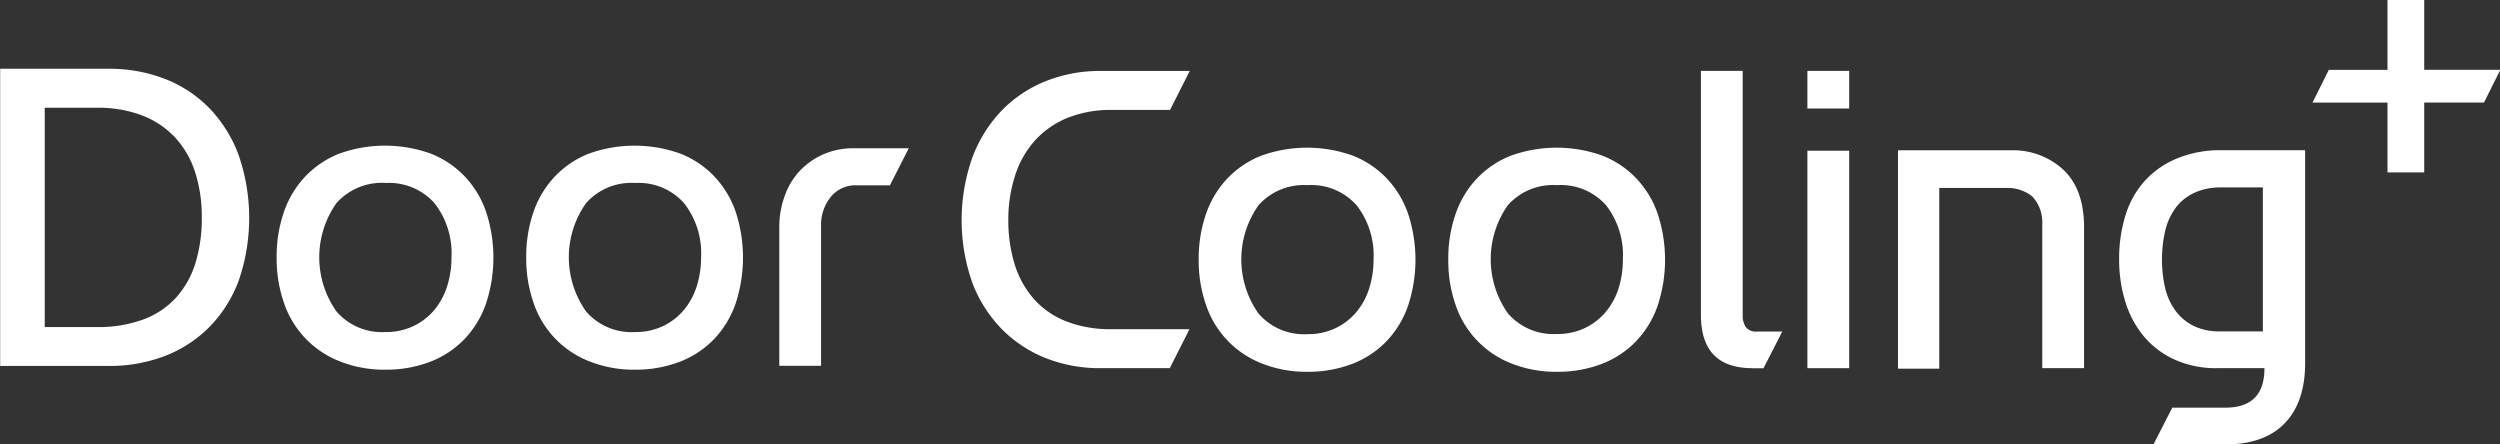 <svg id="Layer_1" data-name="Layer 1" xmlns="http://www.w3.org/2000/svg" viewBox="0 0 295.59 52.53"><rect x="0" y="0" width="295.59" height="52.53" fill="#333333" stroke="none"/><defs><style>.cls-1{fill:#fff;}</style></defs><title>DoorCooling_White</title><path class="cls-1" d="M1283.93,525.71a17.47,17.47,0,0,0,.76,5.32,11.16,11.16,0,0,0,2.28,4.09,9.94,9.94,0,0,0,3.82,2.63,14.28,14.28,0,0,0,5.34.92h9.22l-2.33,4.61h-8.19a17.42,17.42,0,0,1-6.4-1.16,15.07,15.07,0,0,1-5.23-3.42,15.77,15.77,0,0,1-3.53-5.53,22.29,22.29,0,0,1,0-14.78,16.23,16.23,0,0,1,3.44-5.53,15,15,0,0,1,5.21-3.5,17.25,17.25,0,0,1,6.54-1.22h10.52l-2.33,4.61h-6.89a13.59,13.59,0,0,0-5.26.95,10.53,10.53,0,0,0-3.82,2.66,11.27,11.27,0,0,0-2.33,4.09A16.72,16.72,0,0,0,1283.93,525.71Z" transform="translate(-1164.71 -499.75)"/><path class="cls-1" d="M1319.29,543.71a14.22,14.22,0,0,1-5.42-1,11.27,11.27,0,0,1-6.56-6.89,15.94,15.94,0,0,1-.87-5.37,16.11,16.11,0,0,1,.87-5.42,11.58,11.58,0,0,1,2.52-4.18,11.2,11.2,0,0,1,4-2.69,16,16,0,0,1,10.85,0,11.22,11.22,0,0,1,4,2.69,11.61,11.61,0,0,1,2.52,4.18,17.38,17.38,0,0,1,0,10.85,11.61,11.61,0,0,1-2.52,4.18,11.24,11.24,0,0,1-4,2.68A14.58,14.58,0,0,1,1319.29,543.71Zm0-22.07a7.17,7.17,0,0,0-5.78,2.38,11.09,11.09,0,0,0,0,12.8,7.1,7.1,0,0,0,5.78,2.44,7.52,7.52,0,0,0,3.31-.7,7.34,7.34,0,0,0,2.47-1.9,8.17,8.17,0,0,0,1.52-2.79,11,11,0,0,0,.52-3.39,9.63,9.63,0,0,0-2-6.46A7.18,7.18,0,0,0,1319.29,521.64Z" transform="translate(-1164.71 -499.75)"/><path class="cls-1" d="M1348.8,543.71a14.24,14.24,0,0,1-5.42-1,11.26,11.26,0,0,1-6.56-6.89,15.91,15.91,0,0,1-.87-5.37,16.09,16.09,0,0,1,.87-5.42,11.56,11.56,0,0,1,2.52-4.18,11.21,11.21,0,0,1,4-2.69,16,16,0,0,1,10.85,0,11.22,11.22,0,0,1,4,2.69,11.58,11.58,0,0,1,2.52,4.18,17.38,17.38,0,0,1,0,10.85,11.58,11.58,0,0,1-2.52,4.18,11.23,11.23,0,0,1-4,2.68A14.59,14.59,0,0,1,1348.8,543.71Zm0-22.07A7.17,7.17,0,0,0,1343,524a11.09,11.09,0,0,0,0,12.8,7.1,7.1,0,0,0,5.78,2.44,7.52,7.52,0,0,0,3.31-.7,7.35,7.35,0,0,0,2.47-1.9,8.21,8.21,0,0,0,1.52-2.79,11,11,0,0,0,.51-3.39,9.62,9.62,0,0,0-2-6.46A7.17,7.17,0,0,0,1348.8,521.64Z" transform="translate(-1164.71 -499.75)"/><path class="cls-1" d="M1371.9,543.28q-6.08,0-6.08-6.29V508.13h4.94V537a2.38,2.38,0,0,0,.38,1.44,1.51,1.51,0,0,0,1.3.51h3l-2.22,4.34h-1.36Z" transform="translate(-1164.71 -499.75)"/><path class="cls-1" d="M1383.35,508.13v4.45h-4.94v-4.45h4.94Zm0,9.44v25.71h-4.94V517.57h4.94Z" transform="translate(-1164.71 -499.75)"/><path class="cls-1" d="M1402.44,517.52a8.77,8.77,0,0,1,6.18,2.25q2.44,2.25,2.5,6.64v16.87h-4.94v-17a4.47,4.47,0,0,0-1.19-3.31,4.68,4.68,0,0,0-2.82-1H1394v21.37h-4.88V517.52h13.34Z" transform="translate(-1164.71 -499.75)"/><path class="cls-1" d="M1437.26,517.57v25.11q0,4.61-2.41,7.11t-7,2.5h-8.52l2.22-4.34h6.29q4.61,0,4.61-4.67h-5.59a11.86,11.86,0,0,1-5-1,10.3,10.3,0,0,1-3.61-2.69,11.68,11.68,0,0,1-2.22-4.07,16.63,16.63,0,0,1-.76-5.13,17.22,17.22,0,0,1,.73-5.13,10.9,10.9,0,0,1,2.25-4.07,10.56,10.56,0,0,1,3.8-2.68,13.37,13.37,0,0,1,5.31-1h9.87Zm-5,4.34h-4.88a7.44,7.44,0,0,0-3.25.65,5.78,5.78,0,0,0-2.2,1.79,7.43,7.43,0,0,0-1.22,2.71,15.23,15.23,0,0,0,0,6.75,7.43,7.43,0,0,0,1.22,2.68,5.88,5.88,0,0,0,2.14,1.79,6.84,6.84,0,0,0,3.09.65h5.1v-17Z" transform="translate(-1164.71 -499.75)"/><path class="cls-1" d="M1451.34,511.88v8.25H1447v-8.25h-8.87l1.93-3.87H1447v-8.26h4.34V508h9l-1.93,3.87h-7Z" transform="translate(-1164.71 -499.75)"/><path class="cls-1" d="M1177.51,507.88a18.08,18.08,0,0,1,6.75,1.22,14.83,14.83,0,0,1,5.26,3.5,15.9,15.9,0,0,1,3.42,5.53,22.75,22.75,0,0,1,0,14.78,15.51,15.51,0,0,1-3.5,5.53,15,15,0,0,1-5.29,3.42,18.3,18.3,0,0,1-6.62,1.16h-12.8V507.88h12.8Zm-1.36,30.54a15.21,15.21,0,0,0,5.56-.92,9.91,9.91,0,0,0,3.88-2.63,10.87,10.87,0,0,0,2.25-4.09,18,18,0,0,0,.73-5.32,17.28,17.28,0,0,0-.76-5.26,11,11,0,0,0-2.31-4.1,10.47,10.47,0,0,0-3.88-2.66,14.51,14.51,0,0,0-5.48-.95H1170v25.93h6.18Z" transform="translate(-1164.71 -499.75)"/><path class="cls-1" d="M1210.27,543.46a14.23,14.23,0,0,1-5.42-1,11.26,11.26,0,0,1-6.56-6.89,15.93,15.93,0,0,1-.87-5.37,16.11,16.11,0,0,1,.87-5.42,11.58,11.58,0,0,1,2.52-4.17,11.25,11.25,0,0,1,4-2.69,16,16,0,0,1,10.85,0,11.26,11.26,0,0,1,4,2.69,11.59,11.59,0,0,1,2.52,4.17,17.39,17.39,0,0,1,0,10.85,11.61,11.61,0,0,1-2.52,4.18,11.23,11.23,0,0,1-4,2.68A14.6,14.6,0,0,1,1210.27,543.46Zm0-22.08a7.17,7.17,0,0,0-5.78,2.39,11.09,11.09,0,0,0,0,12.8,7.1,7.1,0,0,0,5.78,2.44,7.52,7.52,0,0,0,3.31-.7,7.33,7.33,0,0,0,2.47-1.9,8.19,8.19,0,0,0,1.52-2.79,11,11,0,0,0,.52-3.39,9.63,9.63,0,0,0-2-6.45A7.17,7.17,0,0,0,1210.27,521.39Z" transform="translate(-1164.71 -499.75)"/><path class="cls-1" d="M1239.78,543.46a14.23,14.23,0,0,1-5.42-1,11.26,11.26,0,0,1-6.56-6.89,15.93,15.93,0,0,1-.87-5.37,16.11,16.11,0,0,1,.87-5.42,11.58,11.58,0,0,1,2.52-4.17,11.25,11.25,0,0,1,4-2.69,16,16,0,0,1,10.85,0,11.26,11.26,0,0,1,4,2.69,11.59,11.59,0,0,1,2.52,4.17,17.39,17.39,0,0,1,0,10.85,11.61,11.61,0,0,1-2.52,4.18,11.22,11.22,0,0,1-4,2.68A14.6,14.6,0,0,1,1239.78,543.46Zm0-22.08a7.17,7.17,0,0,0-5.78,2.39,11.09,11.09,0,0,0,0,12.8,7.1,7.1,0,0,0,5.78,2.44,7.52,7.52,0,0,0,3.31-.7,7.33,7.33,0,0,0,2.47-1.9,8.19,8.19,0,0,0,1.52-2.79,11,11,0,0,0,.52-3.39,9.62,9.62,0,0,0-2-6.45A7.17,7.17,0,0,0,1239.78,521.39Z" transform="translate(-1164.71 -499.75)"/><path class="cls-1" d="M1269.93,521.66h-4a3.73,3.73,0,0,0-3,1.38,5.24,5.24,0,0,0-1.14,3.44V543h-4.94V526.59a10.68,10.68,0,0,1,.6-3.55,8.45,8.45,0,0,1,1.74-3,8.65,8.65,0,0,1,2.77-2,8.76,8.76,0,0,1,3.74-.76h6.46Z" transform="translate(-1164.71 -499.75)"/></svg>